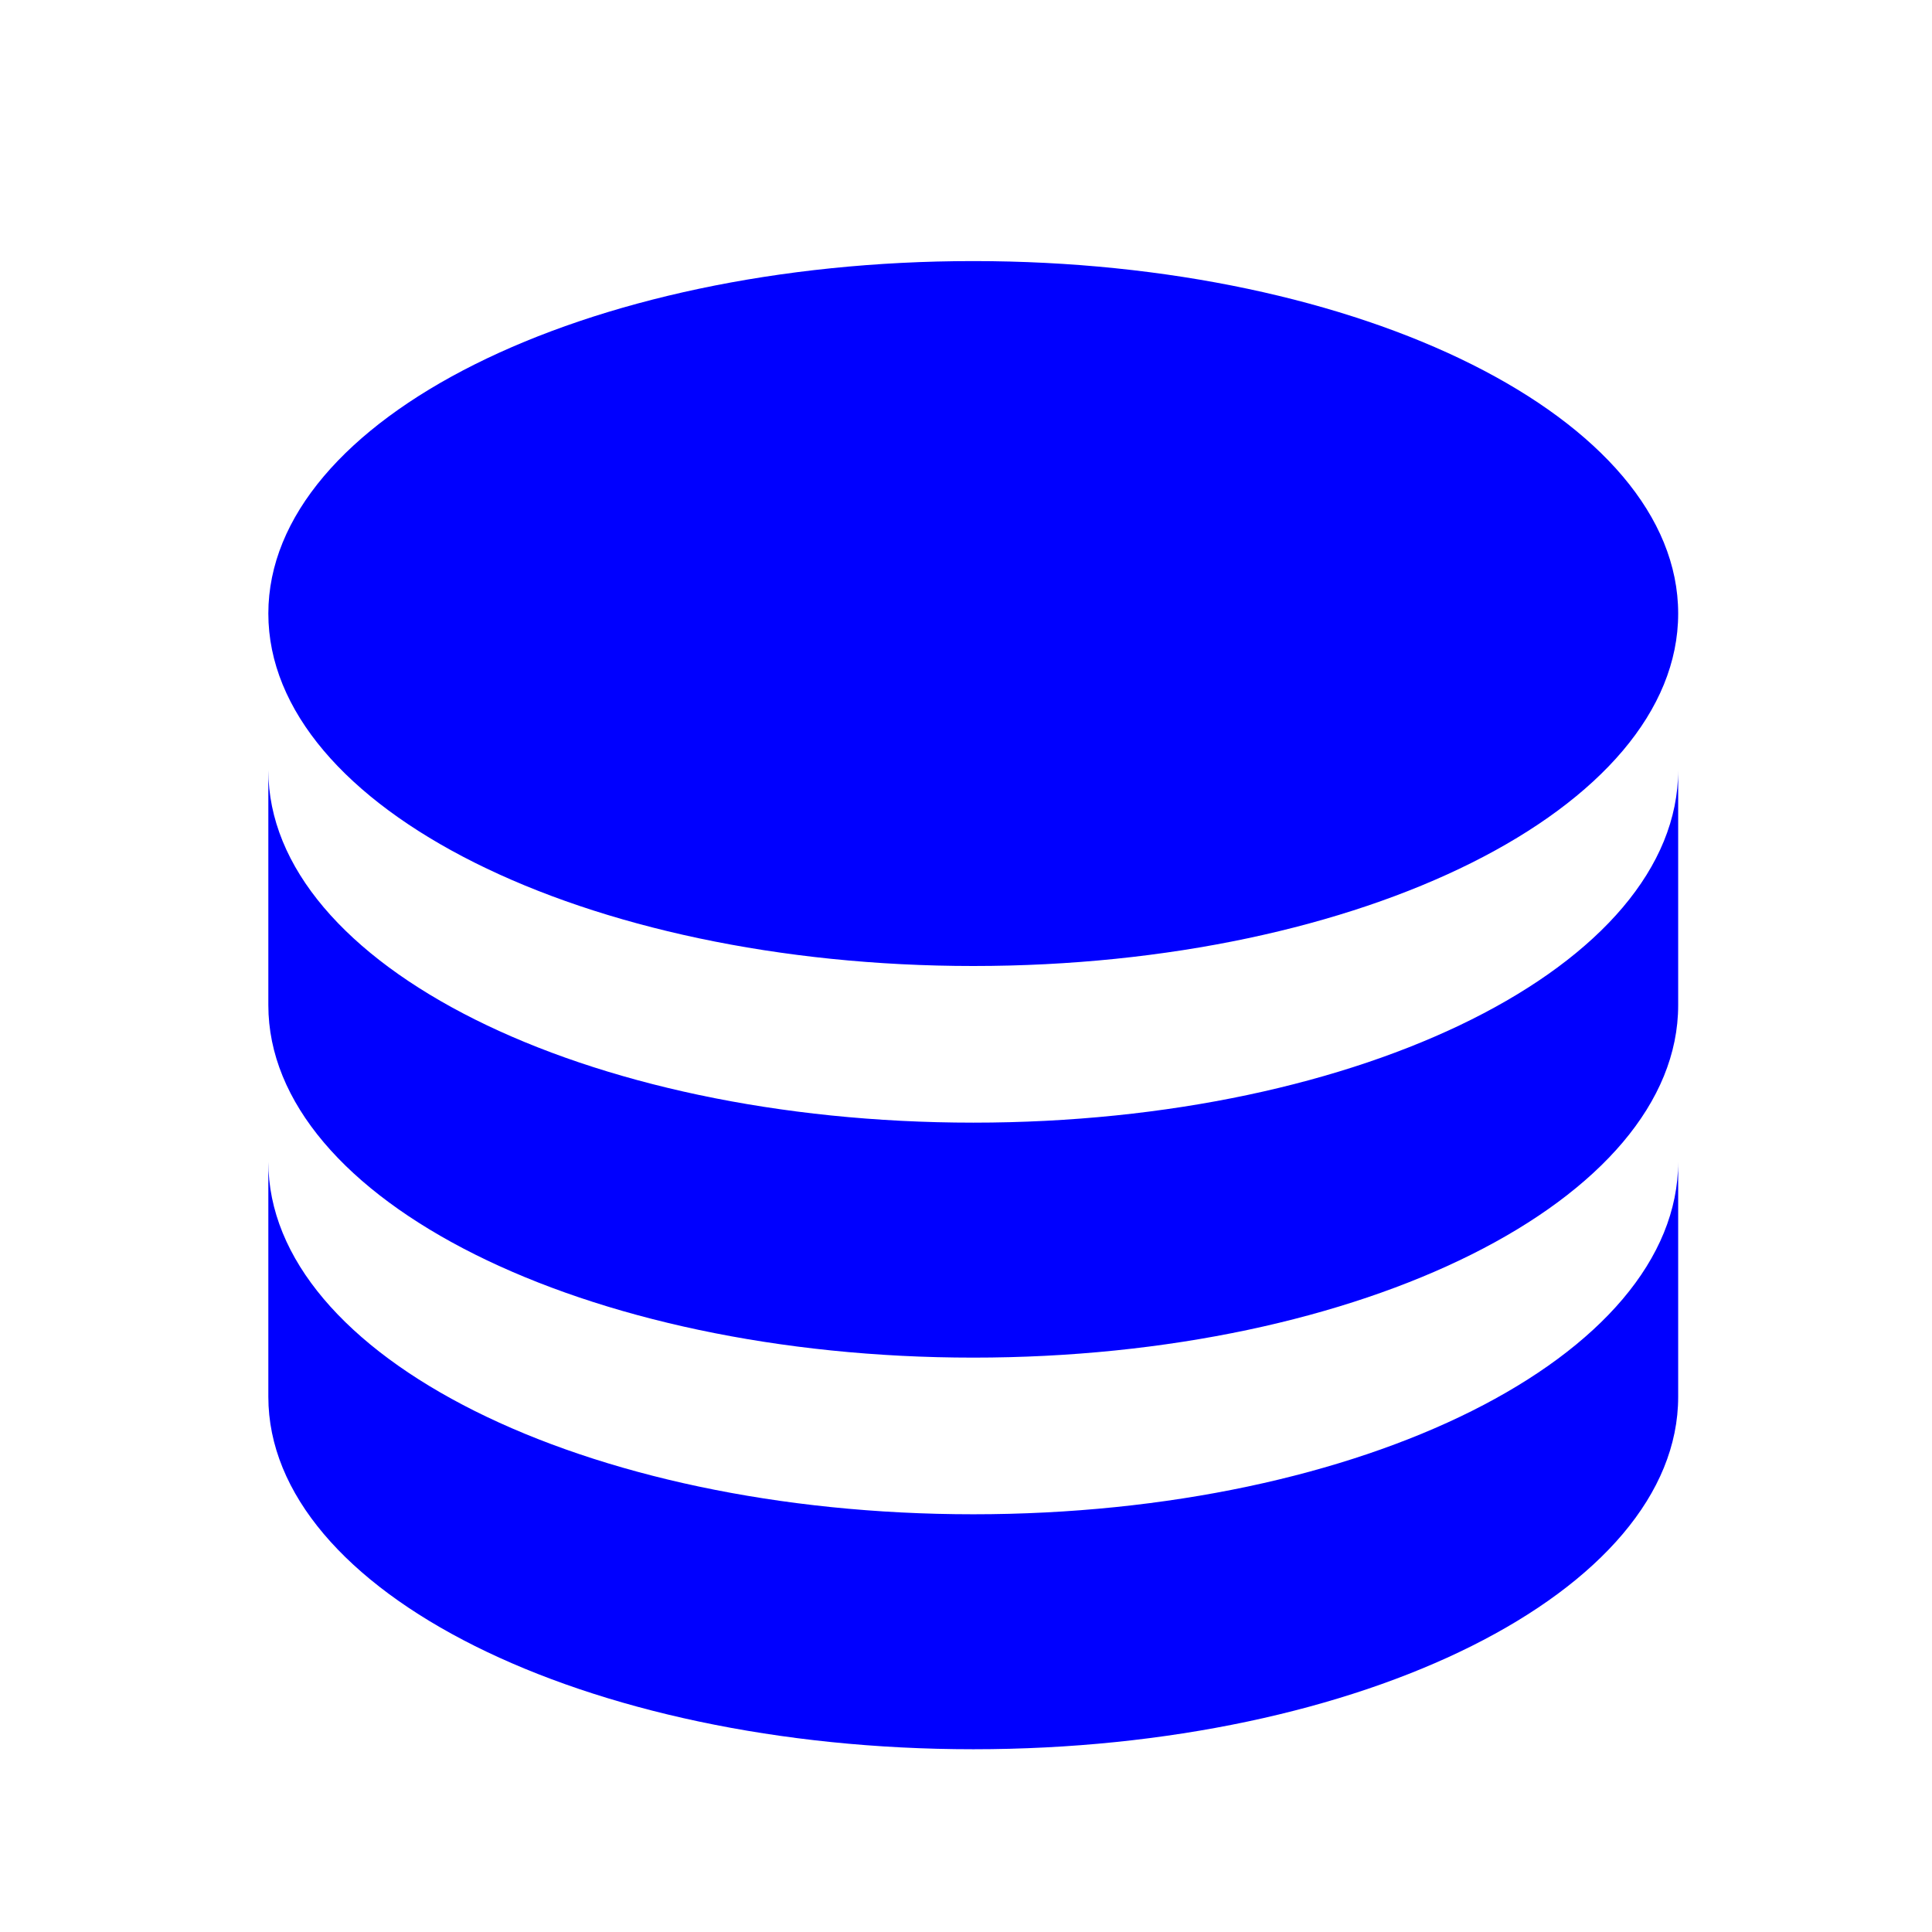 <svg width="37" height="37" viewBox="0 0 37 37" fill="none" xmlns="http://www.w3.org/2000/svg">
<mask id="mask0_77_172" style="mask-type:luminance" maskUnits="userSpaceOnUse" x="0" y="0" width="37" height="37">
<path d="M36.639 0.5H0.639V36.5H36.639V0.5Z" fill="white"/>
</mask>
<g mask="url(#mask0_77_172)">
<path d="M32.139 14.75V19.25C32.139 22.977 26.095 26 18.64 26C11.184 26 5.139 22.977 5.139 19.25V14.75C5.139 18.477 11.184 21.5 18.64 21.5C26.095 21.5 32.139 18.477 32.139 14.75ZM5.139 22.25C5.139 25.977 11.184 29 18.64 29C26.095 29 32.139 25.977 32.139 22.25V26.75C32.139 30.477 26.095 33.5 18.64 33.5C11.184 33.5 5.139 30.477 5.139 26.75V22.25ZM18.64 18.5C11.184 18.5 5.139 15.477 5.139 11.75C5.139 8.023 11.184 5 18.64 5C26.095 5 32.139 8.023 32.139 11.75C32.139 15.477 26.095 18.5 18.64 18.5Z" fill="#0000FF"/>
</g>
</svg>

